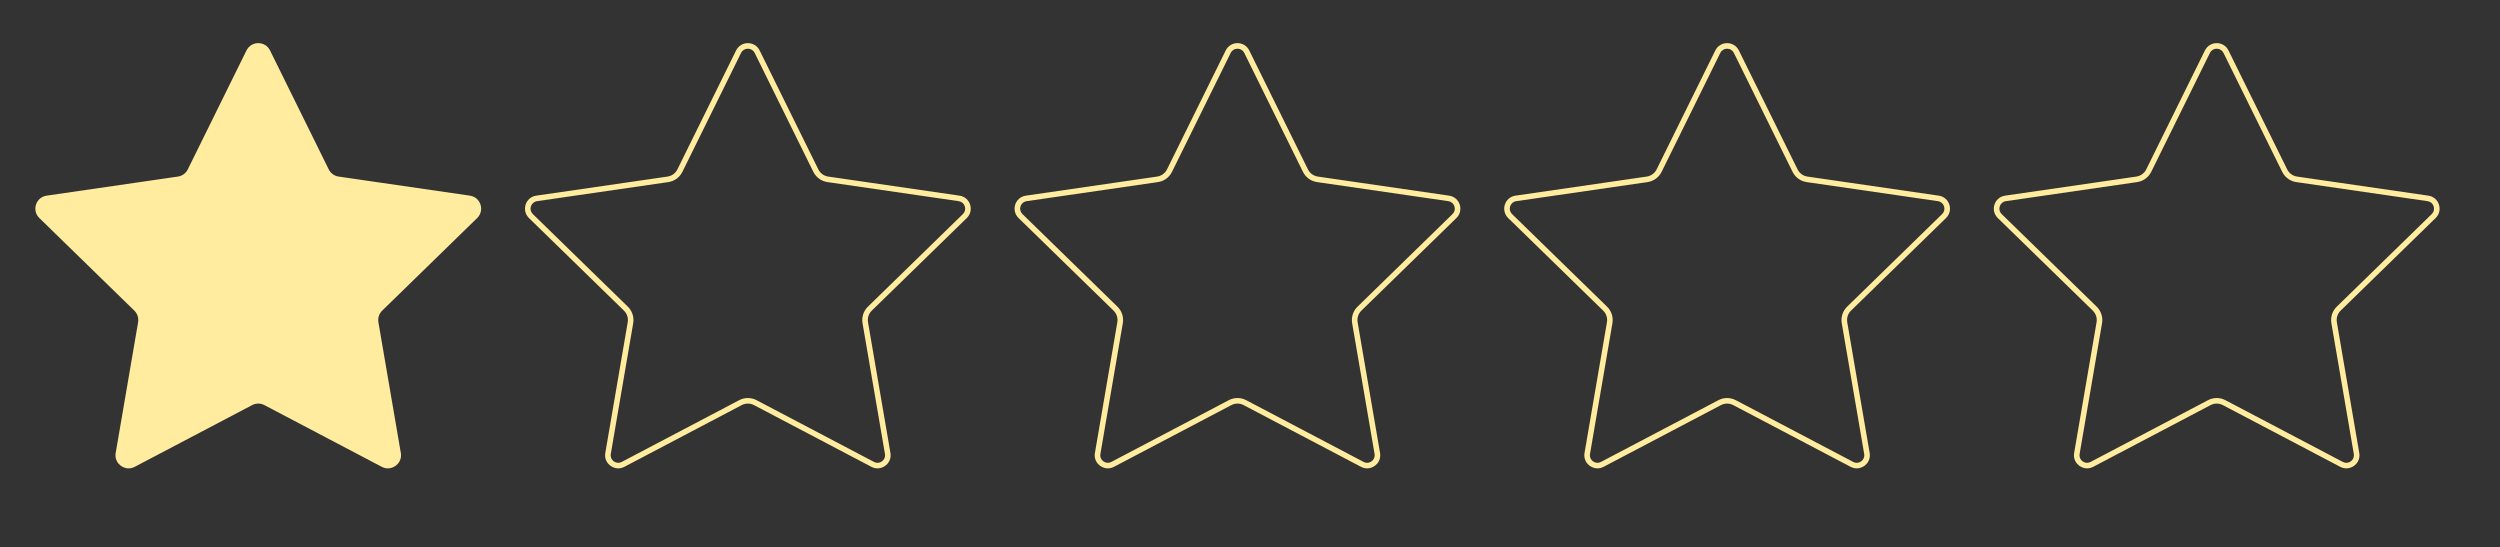 <?xml version="1.0" encoding="UTF-8"?> <svg xmlns="http://www.w3.org/2000/svg" id="a" viewBox="0 0 2696 590"><rect x="0" y="0" width="2696" height="590" fill="#333333" stroke="none"/><defs><style>.b{fill:#ffec9f;}</style></defs><g><path class="b" d="M418.3,502.1c-1.79,0-3.54-.44-5.19-1.31l-126.62-66.57c-2.45-1.29-5.21-1.97-7.98-1.97s-5.53,.68-7.98,1.97l-126.62,66.57c-1.66,.87-3.41,1.31-5.19,1.31-3.24,0-6.45-1.51-8.58-4.05-2.12-2.52-2.98-5.72-2.41-9.03l24.18-140.99c.96-5.57-.89-11.24-4.93-15.19L44.52,233c-3.11-3.03-4.17-7.31-2.82-11.44,1.34-4.13,4.71-6.97,9.01-7.59l141.56-20.57c5.59-.81,10.42-4.32,12.92-9.39l63.31-128.28c1.92-3.9,5.66-6.22,10.01-6.22s8.08,2.33,10.01,6.22l63.31,128.28c2.5,5.06,7.33,8.57,12.92,9.39l141.56,20.57c4.3,.62,7.67,3.46,9.01,7.59,1.34,4.13,.29,8.41-2.82,11.44l-102.44,99.85c-4.04,3.94-5.89,9.62-4.93,15.19l24.18,140.99c.57,3.31-.29,6.51-2.41,9.03-2.14,2.53-5.34,4.05-8.58,4.05Z"></path><path class="b" d="M278.5,52.51c3.18,0,5.91,1.7,7.32,4.55l63.31,128.28c2.94,5.95,8.61,10.07,15.18,11.03l141.56,20.57c3.14,.46,5.6,2.53,6.59,5.55,.98,3.02,.21,6.15-2.06,8.36l-102.44,99.85c-4.75,4.63-6.92,11.3-5.8,17.84l24.18,140.99c.41,2.42-.21,4.76-1.75,6.59-1.57,1.87-3.92,2.98-6.29,2.98-1.3,0-2.58-.33-3.8-.97l-126.62-66.57c-2.88-1.51-6.13-2.32-9.38-2.32s-6.5,.8-9.38,2.32l-126.62,66.57c-1.22,.64-2.5,.97-3.8,.97-2.36,0-4.72-1.11-6.29-2.98-1.54-1.83-2.16-4.17-1.75-6.59l24.18-140.99c1.12-6.54-1.05-13.21-5.8-17.84L46.61,230.85c-2.27-2.22-3.05-5.34-2.06-8.36,.98-3.02,3.44-5.1,6.59-5.55l141.56-20.57c6.57-.95,12.24-5.08,15.18-11.03l63.31-128.28c1.41-2.85,4.14-4.55,7.32-4.55m0-6c-5.05,0-10.1,2.63-12.7,7.89l-63.31,128.28c-2.06,4.18-6.05,7.08-10.66,7.74l-141.56,20.57c-11.61,1.69-16.25,15.96-7.85,24.15l102.44,99.85c3.34,3.25,4.86,7.94,4.07,12.53l-24.18,140.99c-1.57,9.15,5.7,16.58,13.95,16.58,2.18,0,4.42-.52,6.59-1.66l126.62-66.57c2.06-1.08,4.33-1.63,6.59-1.63s4.53,.54,6.59,1.63l126.62,66.57c2.17,1.14,4.41,1.66,6.59,1.66,8.25,0,15.52-7.43,13.95-16.58l-24.18-140.99c-.79-4.59,.74-9.28,4.07-12.53l102.44-99.85c8.4-8.19,3.77-22.46-7.85-24.15l-141.56-20.57c-4.61-.67-8.6-3.57-10.66-7.74l-63.31-128.28c-2.6-5.26-7.65-7.89-12.7-7.89h0Z"></path></g><path class="b" d="M806.5,52.51c3.18,0,5.91,1.7,7.32,4.55l63.31,128.28c2.94,5.95,8.61,10.07,15.18,11.03l141.56,20.57c3.14,.46,5.6,2.53,6.59,5.55,.98,3.02,.21,6.15-2.06,8.36l-102.44,99.85c-4.75,4.63-6.92,11.3-5.8,17.84l24.18,140.99c.41,2.42-.21,4.76-1.75,6.59-1.57,1.87-3.92,2.98-6.29,2.98-1.3,0-2.58-.33-3.8-.97l-126.62-66.57c-2.88-1.51-6.13-2.32-9.38-2.32s-6.5,.8-9.38,2.32l-126.62,66.57c-1.22,.64-2.5,.97-3.8,.97-2.37,0-4.72-1.11-6.29-2.98-1.54-1.83-2.16-4.17-1.75-6.59l24.18-140.99c1.12-6.54-1.05-13.21-5.8-17.84l-102.44-99.85c-2.27-2.22-3.05-5.34-2.06-8.36,.98-3.02,3.44-5.1,6.59-5.55l141.56-20.57c6.57-.95,12.24-5.08,15.18-11.03l63.31-128.28c1.41-2.85,4.14-4.55,7.32-4.55m0-6c-5.05,0-10.1,2.63-12.7,7.89l-63.31,128.28c-2.06,4.18-6.05,7.08-10.66,7.74l-141.56,20.57c-11.61,1.69-16.25,15.96-7.85,24.15l102.44,99.85c3.34,3.25,4.86,7.94,4.07,12.53l-24.18,140.99c-1.57,9.15,5.7,16.58,13.95,16.58,2.18,0,4.42-.52,6.59-1.66l126.62-66.57c2.06-1.08,4.33-1.63,6.59-1.63s4.53,.54,6.59,1.63l126.62,66.57c2.17,1.14,4.41,1.66,6.59,1.66,8.25,0,15.52-7.43,13.95-16.58l-24.18-140.99c-.79-4.59,.73-9.28,4.07-12.53l102.44-99.85c8.4-8.19,3.77-22.46-7.85-24.15l-141.56-20.57c-4.61-.67-8.6-3.57-10.66-7.74l-63.31-128.28c-2.6-5.26-7.65-7.89-12.7-7.89h0Z"></path><path class="b" d="M1334.5,52.51c3.18,0,5.91,1.7,7.32,4.55l63.31,128.28c2.94,5.95,8.61,10.07,15.18,11.03l141.56,20.57c3.14,.46,5.6,2.53,6.59,5.55,.98,3.02,.21,6.15-2.06,8.36l-102.44,99.85c-4.75,4.63-6.92,11.3-5.8,17.84l24.18,140.99c.41,2.42-.21,4.76-1.75,6.59-1.57,1.87-3.92,2.98-6.29,2.98-1.3,0-2.58-.33-3.8-.97l-126.62-66.57c-2.88-1.51-6.13-2.32-9.38-2.32s-6.5,.8-9.38,2.32l-126.62,66.57c-1.22,.64-2.5,.97-3.8,.97-2.37,0-4.72-1.11-6.29-2.98-1.54-1.83-2.16-4.17-1.75-6.59l24.18-140.99c1.12-6.54-1.05-13.21-5.8-17.84l-102.44-99.85c-2.27-2.22-3.05-5.34-2.06-8.36,.98-3.02,3.44-5.1,6.59-5.55l141.56-20.57c6.57-.95,12.24-5.08,15.18-11.03l63.31-128.28c1.41-2.85,4.14-4.55,7.32-4.55m0-6c-5.05,0-10.1,2.63-12.7,7.89l-63.31,128.28c-2.06,4.18-6.05,7.08-10.66,7.74l-141.56,20.57c-11.61,1.69-16.25,15.96-7.85,24.15l102.44,99.85c3.34,3.25,4.86,7.94,4.07,12.53l-24.18,140.99c-1.57,9.15,5.7,16.58,13.95,16.58,2.18,0,4.42-.52,6.59-1.66l126.62-66.57c2.06-1.08,4.33-1.63,6.59-1.63s4.53,.54,6.59,1.63l126.62,66.57c2.17,1.14,4.41,1.66,6.59,1.66,8.25,0,15.52-7.43,13.95-16.58l-24.18-140.99c-.79-4.59,.73-9.28,4.07-12.53l102.44-99.85c8.4-8.19,3.77-22.46-7.85-24.15l-141.56-20.57c-4.61-.67-8.6-3.57-10.66-7.74l-63.31-128.28c-2.6-5.26-7.65-7.89-12.7-7.89h0Z"></path><path class="b" d="M1862.5,52.51c3.18,0,5.91,1.7,7.32,4.55l63.31,128.28c2.94,5.95,8.61,10.07,15.18,11.03l141.56,20.57c3.14,.46,5.6,2.53,6.59,5.55,.98,3.02,.21,6.15-2.06,8.36l-102.44,99.85c-4.75,4.63-6.92,11.3-5.8,17.84l24.18,140.99c.41,2.42-.21,4.76-1.75,6.59-1.57,1.87-3.92,2.98-6.29,2.98-1.3,0-2.58-.33-3.8-.97l-126.62-66.57c-2.88-1.51-6.13-2.32-9.38-2.32s-6.5,.8-9.38,2.32l-126.62,66.57c-1.22,.64-2.5,.97-3.8,.97-2.37,0-4.72-1.11-6.29-2.98-1.54-1.83-2.16-4.17-1.75-6.59l24.18-140.99c1.12-6.54-1.05-13.21-5.8-17.84l-102.44-99.85c-2.27-2.22-3.05-5.34-2.06-8.36,.98-3.02,3.44-5.1,6.59-5.55l141.56-20.57c6.57-.95,12.24-5.08,15.18-11.03l63.31-128.28c1.41-2.85,4.14-4.55,7.32-4.55m0-6c-5.05,0-10.1,2.63-12.7,7.89l-63.31,128.28c-2.06,4.18-6.05,7.08-10.66,7.74l-141.56,20.57c-11.61,1.69-16.25,15.96-7.85,24.15l102.44,99.85c3.34,3.25,4.86,7.94,4.07,12.53l-24.18,140.99c-1.57,9.15,5.7,16.58,13.95,16.58,2.18,0,4.42-.52,6.59-1.66l126.62-66.57c2.06-1.08,4.33-1.63,6.59-1.63s4.53,.54,6.59,1.63l126.62,66.57c2.17,1.14,4.41,1.66,6.59,1.66,8.25,0,15.52-7.43,13.95-16.58l-24.18-140.99c-.79-4.59,.73-9.28,4.07-12.53l102.44-99.85c8.4-8.19,3.77-22.46-7.85-24.15l-141.56-20.57c-4.61-.67-8.6-3.57-10.66-7.74l-63.31-128.28c-2.6-5.26-7.65-7.89-12.7-7.89h0Z"></path><path class="b" d="M2390.5,52.51c3.18,0,5.91,1.7,7.32,4.55l63.31,128.28c2.94,5.95,8.61,10.07,15.18,11.03l141.56,20.57c3.14,.46,5.6,2.53,6.59,5.55,.98,3.02,.21,6.15-2.06,8.36l-102.44,99.85c-4.75,4.63-6.92,11.3-5.8,17.84l24.18,140.99c.41,2.42-.21,4.76-1.75,6.59-1.57,1.87-3.92,2.98-6.29,2.98-1.3,0-2.58-.33-3.8-.97l-126.62-66.57c-2.88-1.51-6.13-2.32-9.38-2.32s-6.5,.8-9.38,2.32l-126.62,66.57c-1.22,.64-2.5,.97-3.8,.97-2.36,0-4.72-1.11-6.29-2.98-1.54-1.83-2.16-4.17-1.75-6.59l24.18-140.99c1.12-6.54-1.05-13.21-5.8-17.84l-102.44-99.85c-2.27-2.22-3.05-5.34-2.06-8.36,.98-3.02,3.44-5.1,6.59-5.55l141.56-20.57c6.57-.95,12.24-5.08,15.18-11.03l63.31-128.28c1.41-2.85,4.14-4.55,7.32-4.55m0-6c-5.05,0-10.1,2.63-12.7,7.89l-63.31,128.28c-2.06,4.18-6.05,7.08-10.66,7.74l-141.56,20.57c-11.61,1.69-16.25,15.96-7.85,24.15l102.44,99.85c3.34,3.25,4.86,7.94,4.07,12.53l-24.18,140.99c-1.57,9.15,5.7,16.58,13.95,16.58,2.18,0,4.42-.52,6.59-1.66l126.62-66.57c2.06-1.08,4.33-1.63,6.59-1.63s4.53,.54,6.59,1.63l126.62,66.57c2.17,1.14,4.41,1.66,6.59,1.66,8.25,0,15.52-7.43,13.95-16.58l-24.18-140.99c-.79-4.59,.73-9.28,4.07-12.53l102.44-99.85c8.4-8.19,3.77-22.46-7.85-24.15l-141.56-20.57c-4.61-.67-8.6-3.57-10.66-7.74l-63.31-128.28c-2.6-5.26-7.65-7.89-12.7-7.89h0Z"></path></svg> 